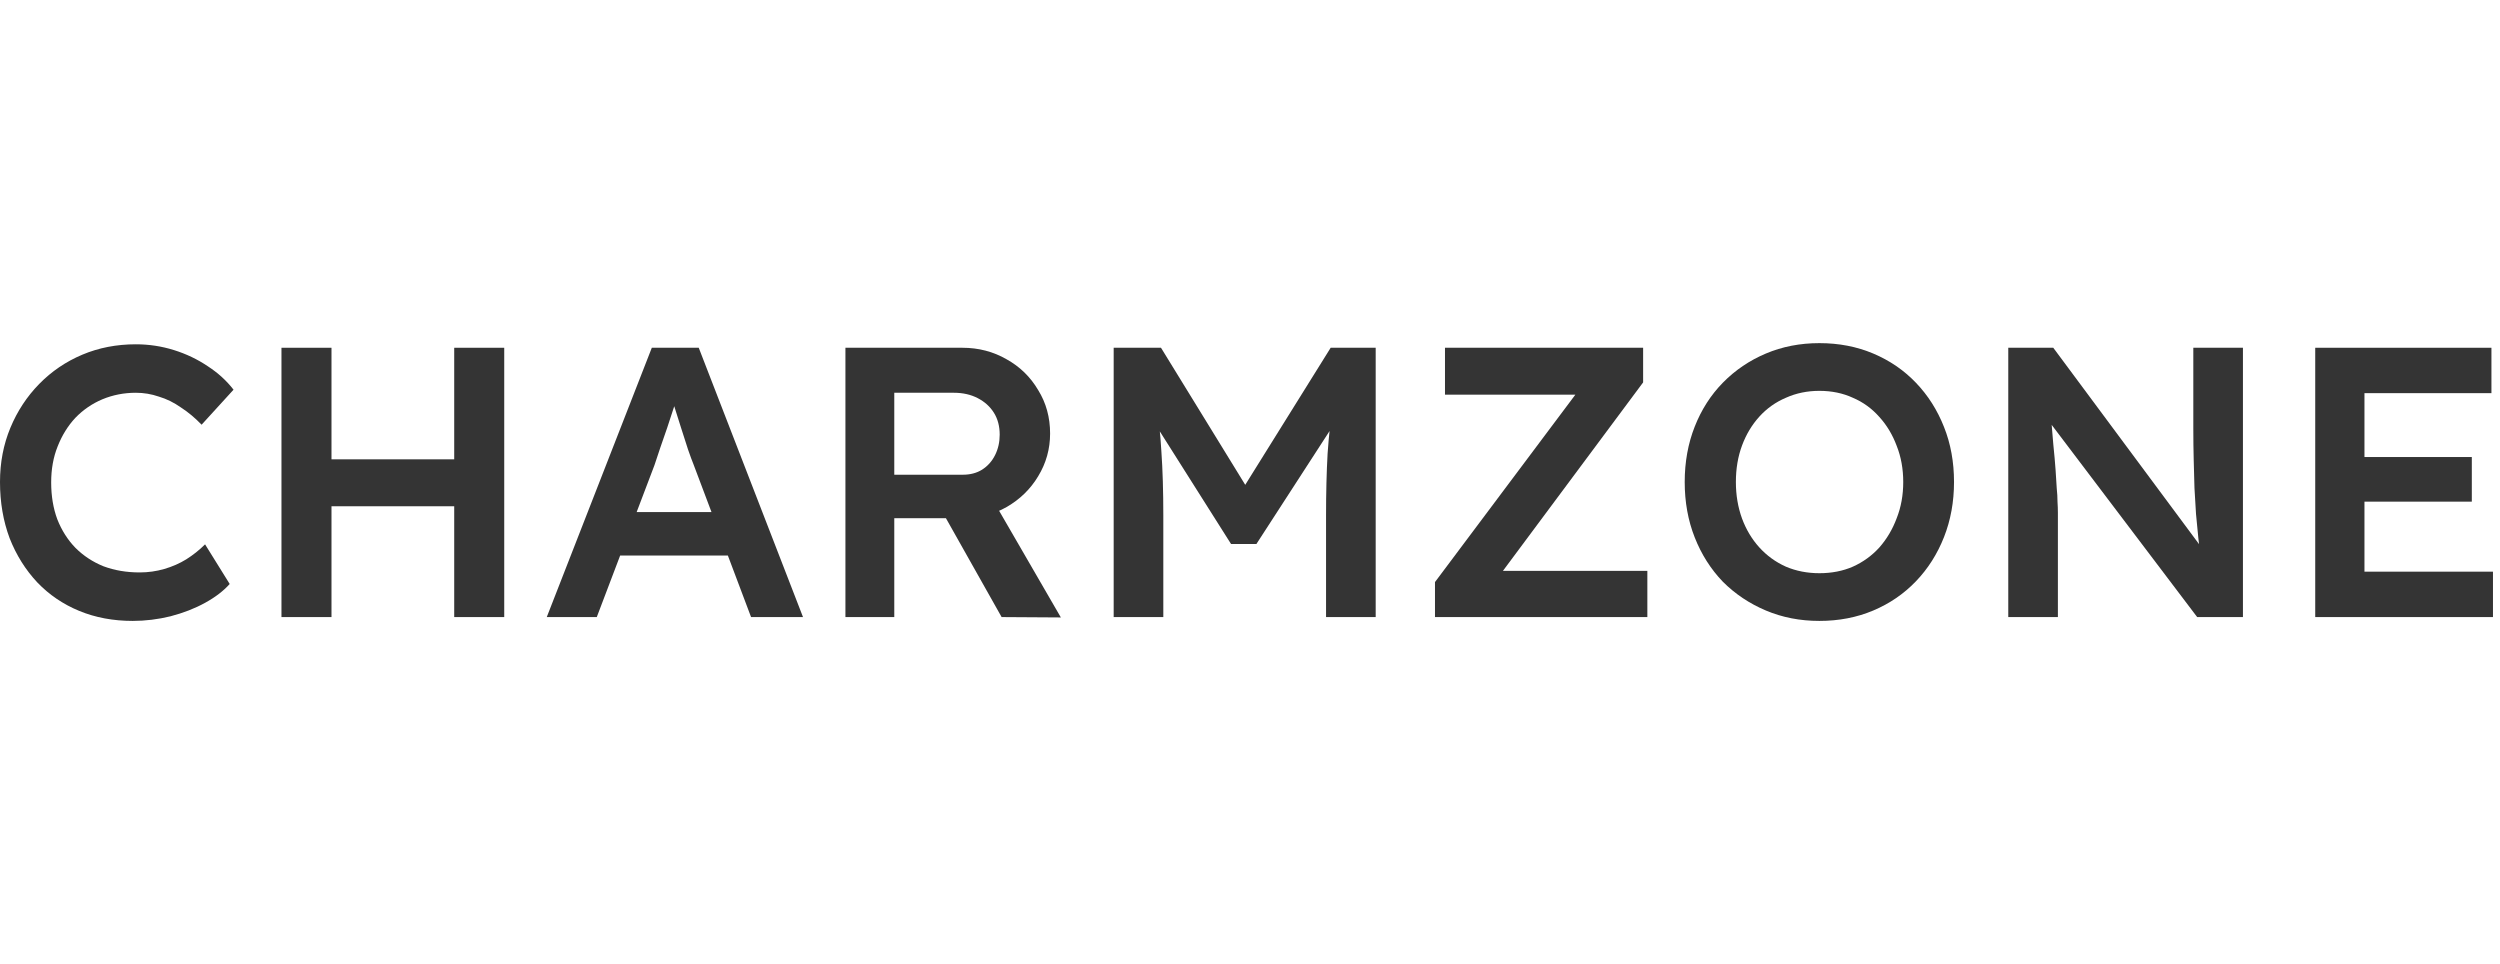 <svg width="153" height="59" viewBox="0 0 153 59" fill="none" xmlns="http://www.w3.org/2000/svg">
<path d="M141.692 37.765V21.283H152.476V24.061H144.705V34.986H152.57V37.765H141.692ZM143.104 30.701V27.97H151.275V30.701H143.104Z" fill="#343434"/>
<path d="M122.906 37.765V21.283H125.66L135.22 34.162L134.702 34.256C134.639 33.817 134.584 33.369 134.537 32.914C134.49 32.443 134.443 31.957 134.396 31.454C134.364 30.952 134.333 30.426 134.302 29.877C134.286 29.327 134.27 28.754 134.255 28.158C134.239 27.546 134.231 26.902 134.231 26.227V21.283H137.268V37.765H134.467L124.86 25.073L125.472 24.909C125.551 25.788 125.613 26.541 125.66 27.169C125.723 27.781 125.77 28.315 125.802 28.77C125.833 29.21 125.857 29.578 125.872 29.877C125.904 30.175 125.919 30.45 125.919 30.701C125.935 30.936 125.943 31.164 125.943 31.384V37.765H122.906Z" fill="#343434"/>
<path d="M111.345 38C110.168 38 109.077 37.788 108.073 37.364C107.068 36.94 106.189 36.352 105.435 35.598C104.698 34.829 104.125 33.927 103.717 32.891C103.308 31.855 103.104 30.724 103.104 29.5C103.104 28.276 103.308 27.145 103.717 26.109C104.125 25.073 104.698 24.179 105.435 23.425C106.189 22.656 107.068 22.06 108.073 21.636C109.077 21.212 110.168 21 111.345 21C112.538 21 113.637 21.212 114.642 21.636C115.646 22.06 116.518 22.656 117.255 23.425C117.993 24.194 118.566 25.097 118.974 26.133C119.382 27.153 119.586 28.276 119.586 29.5C119.586 30.709 119.382 31.831 118.974 32.867C118.566 33.903 117.993 34.806 117.255 35.575C116.518 36.344 115.646 36.94 114.642 37.364C113.637 37.788 112.538 38 111.345 38ZM111.345 35.08C112.099 35.08 112.782 34.947 113.394 34.68C114.022 34.398 114.563 34.005 115.019 33.503C115.474 32.985 115.827 32.388 116.078 31.713C116.345 31.038 116.478 30.301 116.478 29.5C116.478 28.699 116.345 27.962 116.078 27.287C115.827 26.612 115.474 26.023 115.019 25.521C114.563 25.003 114.022 24.61 113.394 24.343C112.782 24.061 112.099 23.92 111.345 23.92C110.608 23.92 109.925 24.061 109.297 24.343C108.669 24.61 108.128 24.995 107.672 25.497C107.217 26 106.864 26.588 106.613 27.263C106.362 27.938 106.236 28.684 106.236 29.5C106.236 30.301 106.362 31.046 106.613 31.737C106.864 32.412 107.217 33.001 107.672 33.503C108.128 34.005 108.669 34.398 109.297 34.68C109.925 34.947 110.608 35.08 111.345 35.08Z" fill="#343434"/>
<path d="M87.821 37.765V35.622L97.028 23.331L97.757 24.155H88.433V21.283H100.559V23.402L91.4 35.716L90.647 34.939H100.818V37.765H87.821Z" fill="#343434"/>
<path d="M68.157 37.765V21.283H71.053L77.058 31.054L75.362 31.03L81.437 21.283H84.192V37.765H81.154V31.572C81.154 30.159 81.186 28.888 81.249 27.758C81.327 26.627 81.453 25.505 81.625 24.391L82.002 25.403L76.893 33.291H75.339L70.394 25.474L70.724 24.391C70.896 25.442 71.014 26.525 71.077 27.64C71.155 28.739 71.195 30.049 71.195 31.572V37.765H68.157Z" fill="#343434"/>
<path d="M51.74 37.765V21.283H58.898C59.886 21.283 60.789 21.518 61.605 21.989C62.422 22.444 63.065 23.072 63.536 23.873C64.023 24.657 64.266 25.544 64.266 26.533C64.266 27.475 64.023 28.346 63.536 29.147C63.065 29.932 62.422 30.56 61.605 31.03C60.805 31.486 59.902 31.713 58.898 31.713H54.73V37.765H51.74ZM61.299 37.765L57.108 30.324L60.263 29.735L64.925 37.788L61.299 37.765ZM54.73 29.053H58.921C59.376 29.053 59.769 28.951 60.098 28.747C60.444 28.527 60.711 28.229 60.899 27.852C61.087 27.475 61.181 27.059 61.181 26.604C61.181 26.086 61.064 25.639 60.828 25.262C60.593 24.885 60.263 24.587 59.839 24.367C59.416 24.147 58.929 24.037 58.38 24.037H54.73V29.053Z" fill="#343434"/>
<path d="M33.462 37.765L39.891 21.283H42.763L49.144 37.765H45.965L42.433 28.393C42.355 28.205 42.245 27.907 42.104 27.499C41.978 27.09 41.837 26.651 41.68 26.18C41.523 25.694 41.382 25.246 41.256 24.838C41.13 24.414 41.036 24.108 40.974 23.92L41.562 23.896C41.468 24.21 41.358 24.563 41.233 24.956C41.107 25.348 40.974 25.756 40.832 26.18C40.691 26.604 40.55 27.012 40.408 27.404C40.283 27.797 40.165 28.15 40.055 28.464L36.523 37.765H33.462ZM36.382 33.997L37.442 31.337H44.953L46.083 33.997H36.382Z" fill="#343434"/>
<path d="M27.798 37.765V21.283H30.859V37.765H27.798ZM17.226 37.765V21.283H20.287V37.765H17.226ZM18.497 30.983V28.111H29.281V30.983H18.497Z" fill="#343434"/>
<path d="M8.123 38C6.93 38 5.839 37.796 4.85 37.388C3.861 36.98 3.006 36.399 2.284 35.645C1.562 34.876 0.997 33.974 0.589 32.938C0.196 31.886 0 30.74 0 29.5C0 28.307 0.212 27.2 0.636 26.18C1.06 25.16 1.648 24.265 2.402 23.496C3.155 22.727 4.034 22.13 5.039 21.706C6.043 21.283 7.134 21.071 8.312 21.071C9.112 21.071 9.889 21.188 10.643 21.424C11.396 21.659 12.087 21.989 12.715 22.413C13.343 22.821 13.868 23.3 14.292 23.849L12.338 25.992C11.93 25.568 11.506 25.215 11.066 24.932C10.643 24.634 10.195 24.414 9.724 24.273C9.269 24.116 8.798 24.037 8.312 24.037C7.59 24.037 6.907 24.171 6.263 24.438C5.635 24.704 5.086 25.081 4.615 25.568C4.16 26.055 3.799 26.635 3.532 27.31C3.265 27.97 3.132 28.707 3.132 29.524C3.132 30.355 3.257 31.109 3.508 31.784C3.775 32.459 4.144 33.04 4.615 33.526C5.102 34.013 5.675 34.39 6.334 34.657C7.009 34.908 7.747 35.033 8.547 35.033C9.065 35.033 9.567 34.963 10.054 34.821C10.541 34.68 10.988 34.484 11.396 34.233C11.82 33.966 12.204 33.66 12.55 33.314L14.057 35.74C13.68 36.163 13.178 36.548 12.55 36.893C11.922 37.239 11.216 37.513 10.431 37.718C9.662 37.906 8.892 38 8.123 38Z" fill="#343434"/>
</svg>

